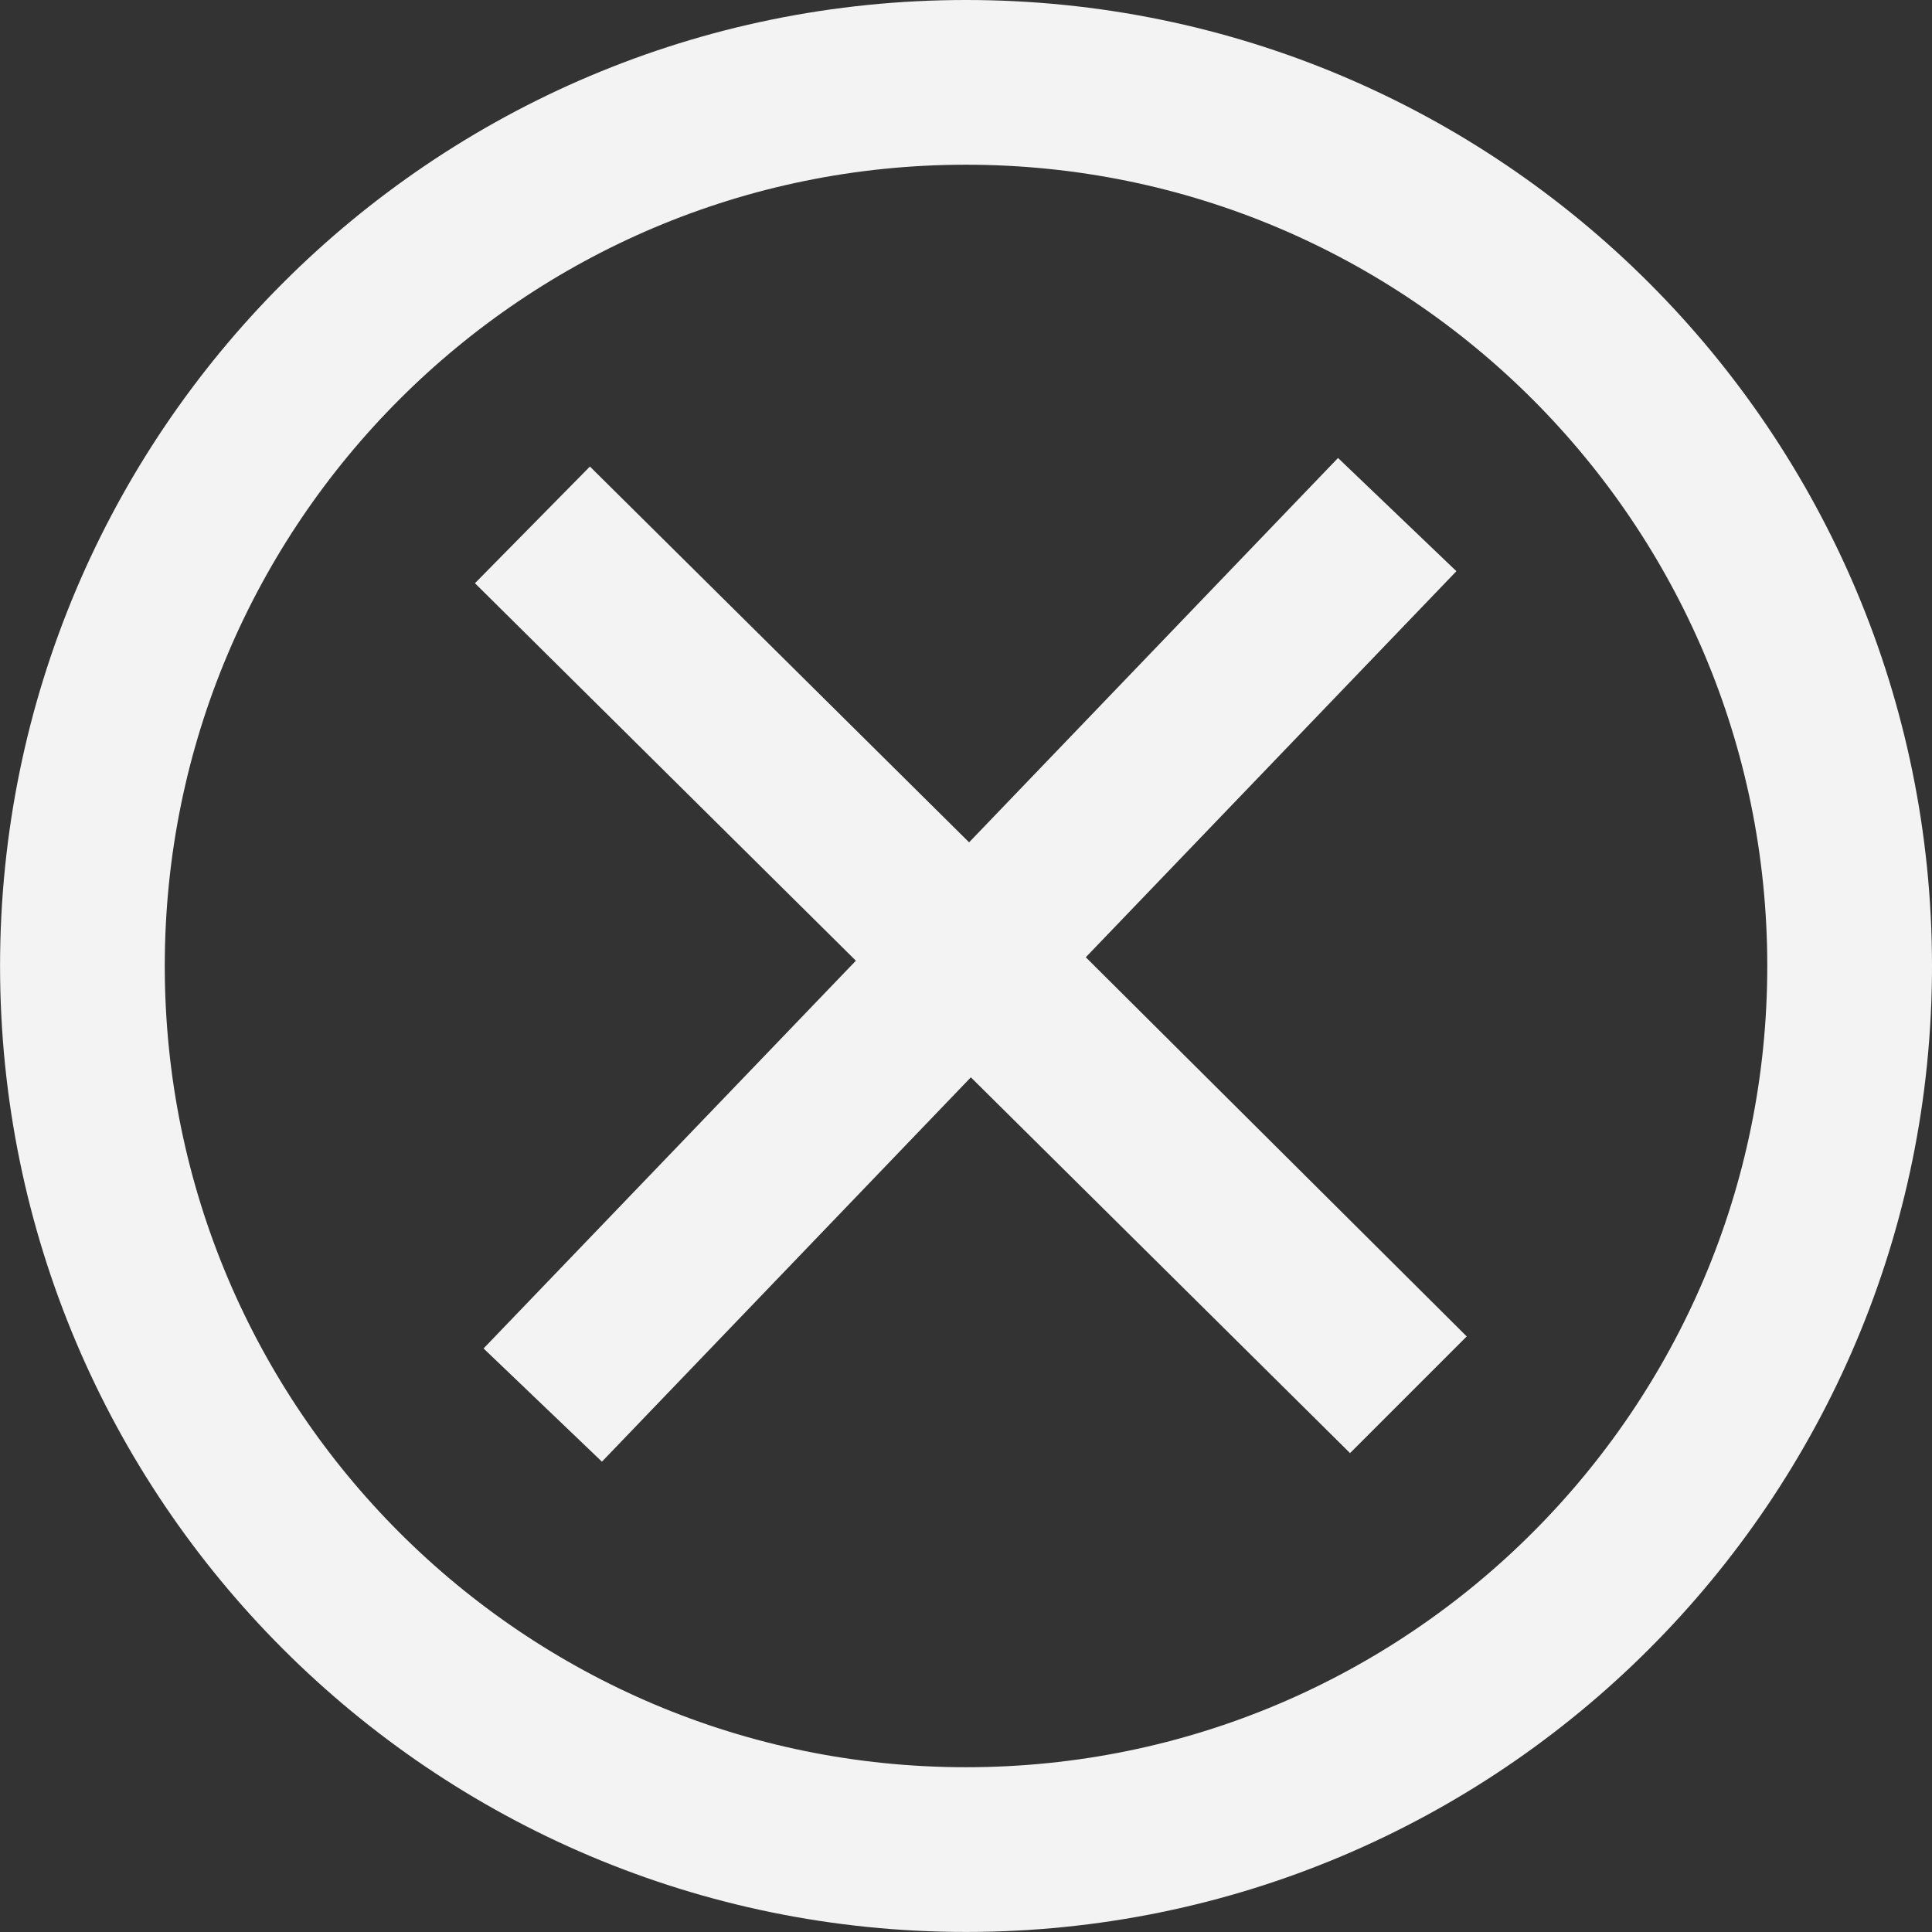 <?xml version="1.0" encoding="UTF-8" standalone="no"?>
<!-- Created with Inkscape (http://www.inkscape.org/) -->

<svg
   xmlns:dc="http://purl.org/dc/elements/1.1/"
   xmlns:cc="http://creativecommons.org/ns#"
   xmlns:rdf="http://www.w3.org/1999/02/22-rdf-syntax-ns#"
   xmlns:svg="http://www.w3.org/2000/svg"
   xmlns="http://www.w3.org/2000/svg"
   xmlns:sodipodi="http://sodipodi.sourceforge.net/DTD/sodipodi-0.dtd"
   xmlns:inkscape="http://www.inkscape.org/namespaces/inkscape"
   width="35.187"
   height="35.187"
   id="svg4603"
   version="1.1"
   inkscape:version="0.48.4 r9943 custom"
   sodipodi:docname="LightBlueClose.svg">
  <rect width="100%" height="100%" fill="#333333" stroke="none"/>
  <defs
     id="defs4605">
    <inkscape:path-effect
       is_visible="true"
       id="path-effect5153"
       effect="spiro" />
    <inkscape:path-effect
       effect="spiro"
       id="path-effect5149"
       is_visible="true" />
    <inkscape:path-effect
       effect="spiro"
       id="path-effect4613"
       is_visible="true" />
  </defs>
  <sodipodi:namedview
     id="base"
     pagecolor="#ffffff"
     bordercolor="#666666"
     borderopacity="1.0"
     inkscape:pageopacity="0.0"
     inkscape:pageshadow="2"
     inkscape:zoom="14.217822"
     inkscape:cx="36.686715"
     inkscape:cy="7.8005261"
     inkscape:document-units="px"
     inkscape:current-layer="layer1"
     showgrid="false"
     fit-margin-top="0"
     fit-margin-left="0"
     fit-margin-right="0"
     fit-margin-bottom="0"
     showborder="false"
     inkscape:showpageshadow="false"
     inkscape:window-width="1440"
     inkscape:window-height="852"
     inkscape:window-x="0"
     inkscape:window-y="22"
     inkscape:window-maximized="0" />
  <g
     inkscape:label="Layer 1"
     inkscape:groupmode="layer"
     id="layer1"
     transform="translate(-503.693,-574.971)">
    <path
       sodipodi:type="arc"
       style="fill:none;stroke:#f3f3f3;stroke-width:3;stroke-miterlimit:4;stroke-opacity:1;stroke-dasharray:none"
       id="path5145"
       sodipodi:cx="526.29688"
       sodipodi:cy="596.81512"
       sodipodi:rx="16.093313"
       sodipodi:ry="16.093313"
       d="m 542.39,596.815 c 0,8.888 -7.205,16.093 -16.093,16.093 -8.888,0 -16.093,-7.205 -16.093,-16.093 0,-8.888 7.205,-16.093 16.093,-16.093 8.888,0 16.093,7.205 16.093,16.093 z"
       transform="translate(-5.01,-4.251)" />
    <path
       style="font-size:medium;font-style:normal;font-variant:normal;font-weight:normal;font-stretch:normal;text-indent:0;text-align:start;text-decoration:none;line-height:normal;letter-spacing:normal;word-spacing:normal;text-transform:none;direction:ltr;block-progression:tb;writing-mode:lr-tb;text-anchor:start;baseline-shift:baseline;color:#000000;fill:#f3f3f3;fill-opacity:1;stroke:none;stroke-width:3;marker:none;visibility:visible;display:inline;overflow:visible;enable-background:accumulate;font-family:Sans;-inkscape-font-specification:Sans"
       d="m 528.062,583.312 -6.719,7 -6.906,-6.844 -2.094,2.125 6.938,6.875 -6.781,7.062 2.156,2.062 6.719,-7 6.906,6.844 2.125,-2.125 -6.938,-6.906 6.75,-7.031 -2.156,-2.062 z"
       id="path5151"
       inkscape:connector-curvature="0" />
  </g>
</svg>
